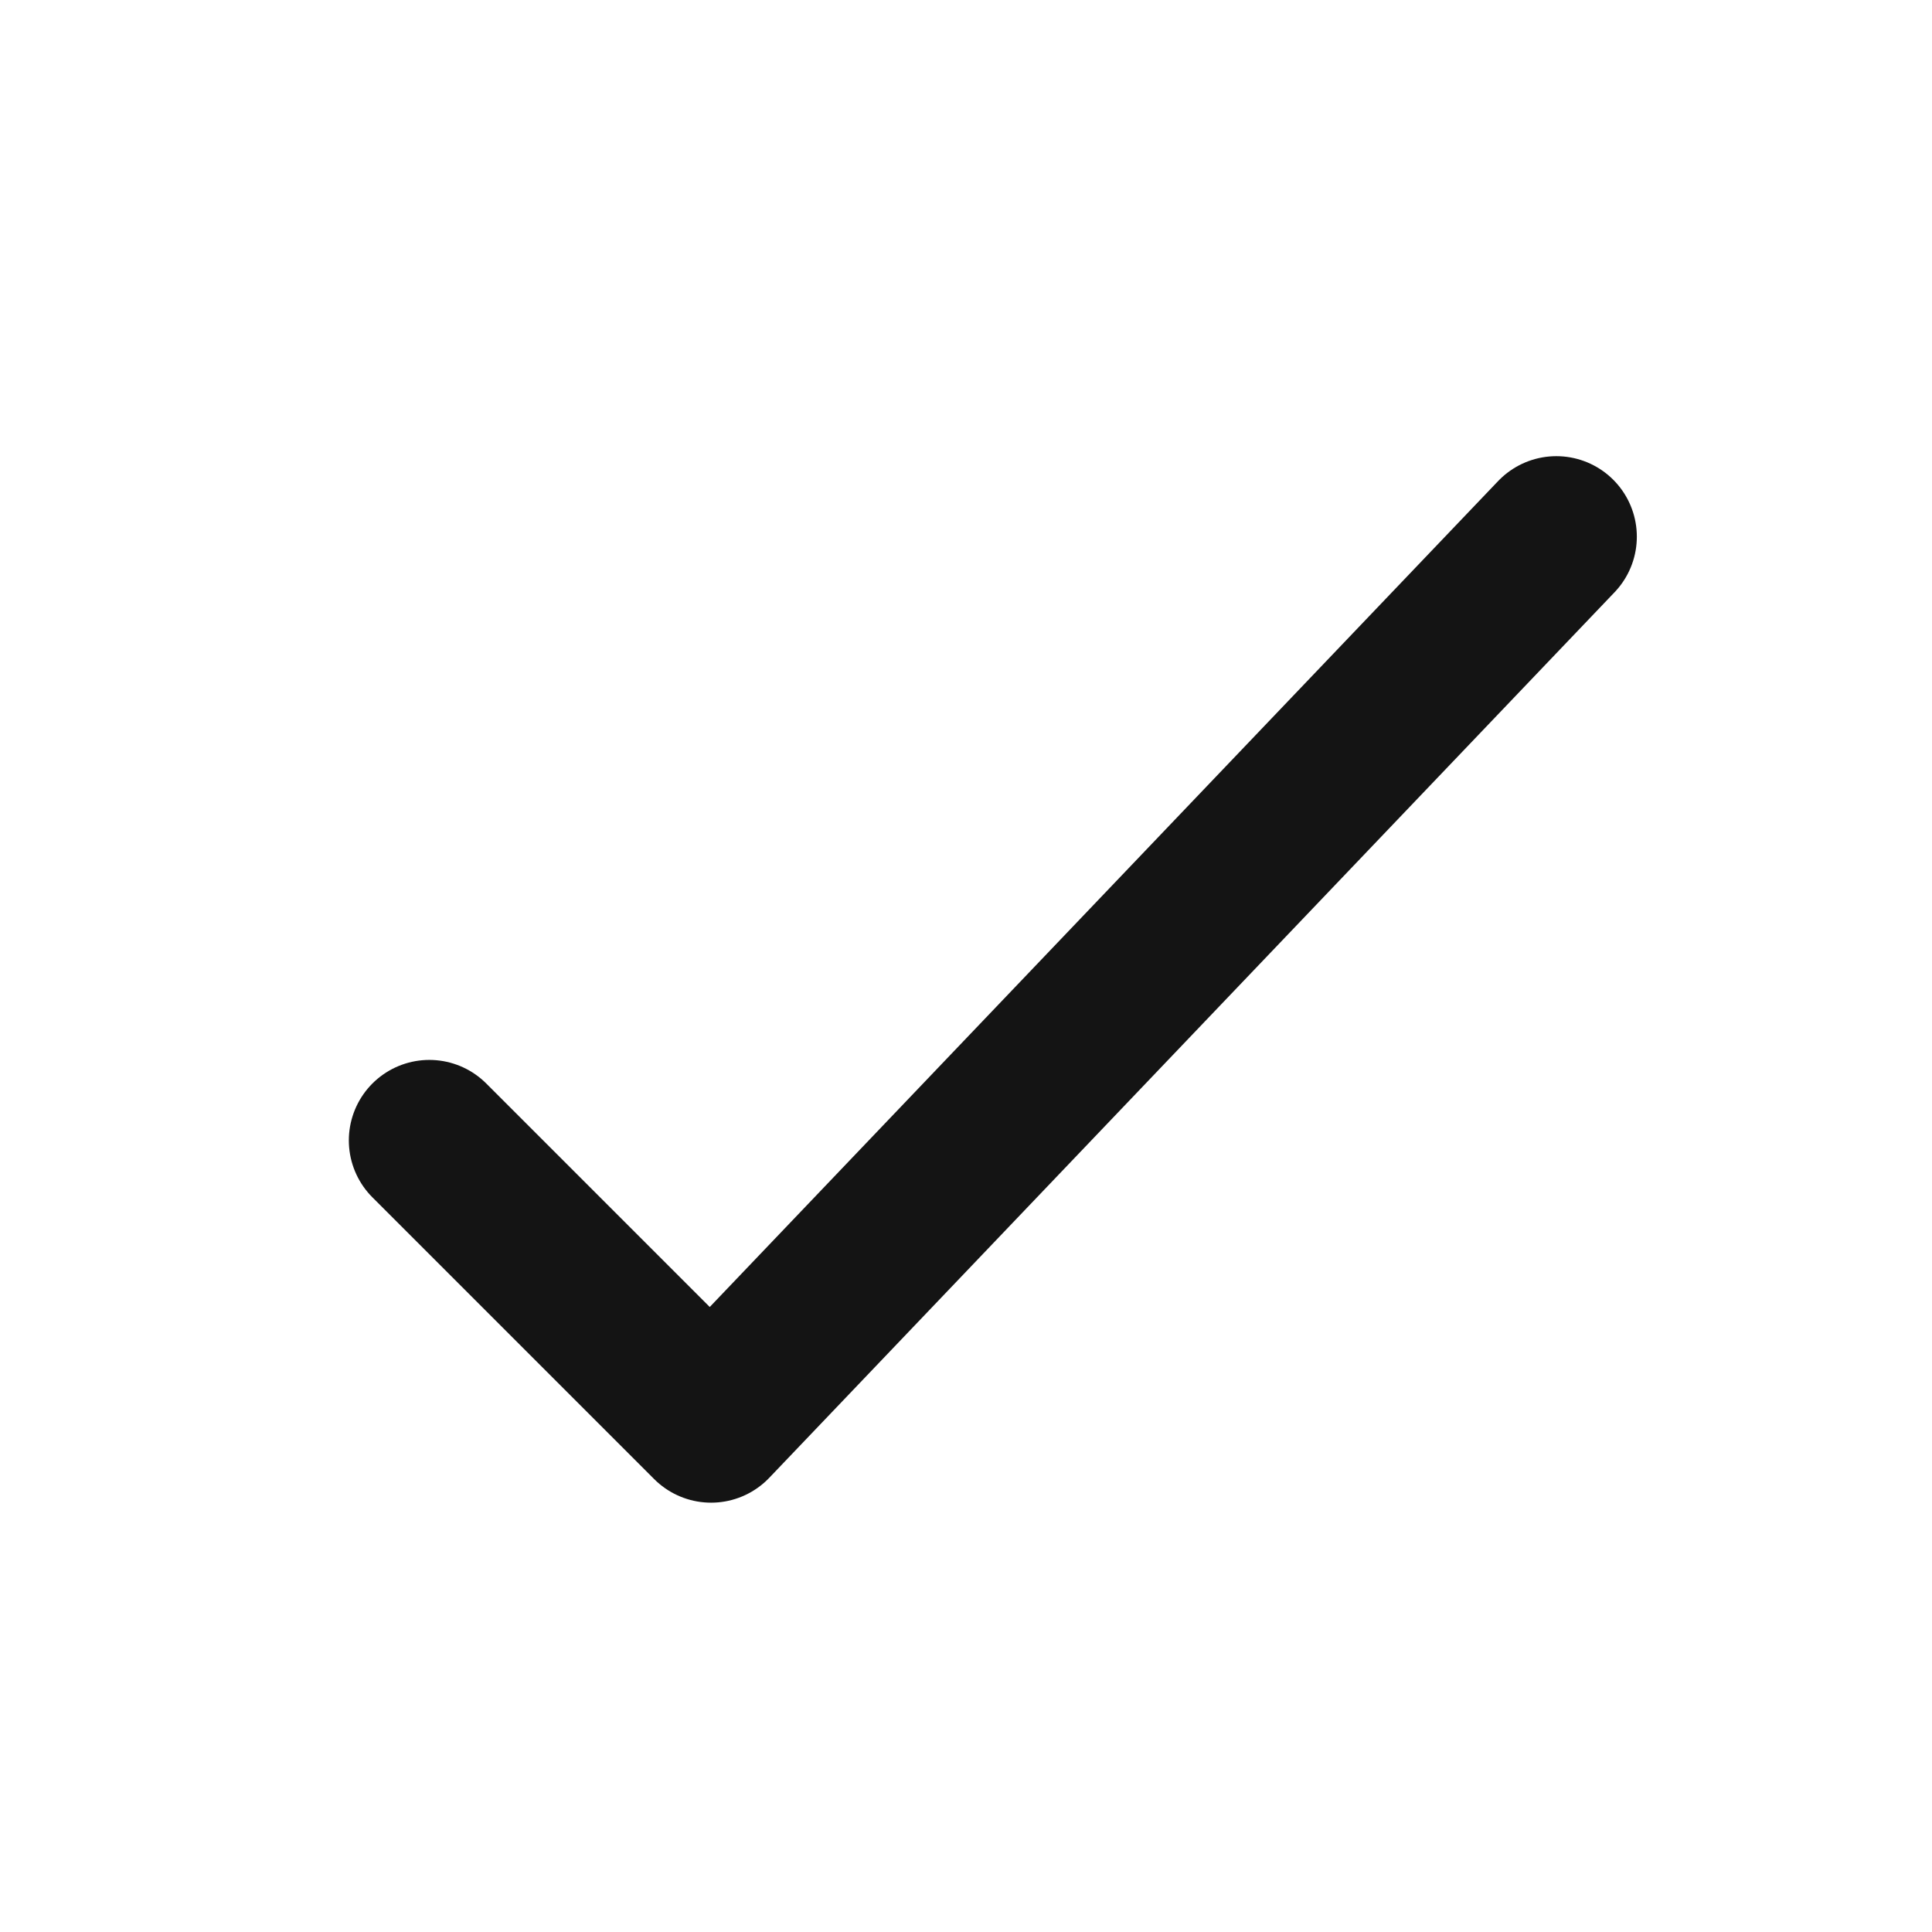 <svg width="18" height="18" viewBox="0 0 18 18" fill="none" xmlns="http://www.w3.org/2000/svg">
<path d="M4 10.625L6.625 13.25L14.5 5" stroke="#141414" stroke-width="1.5" stroke-linecap="round" stroke-linejoin="round"/>
</svg>

